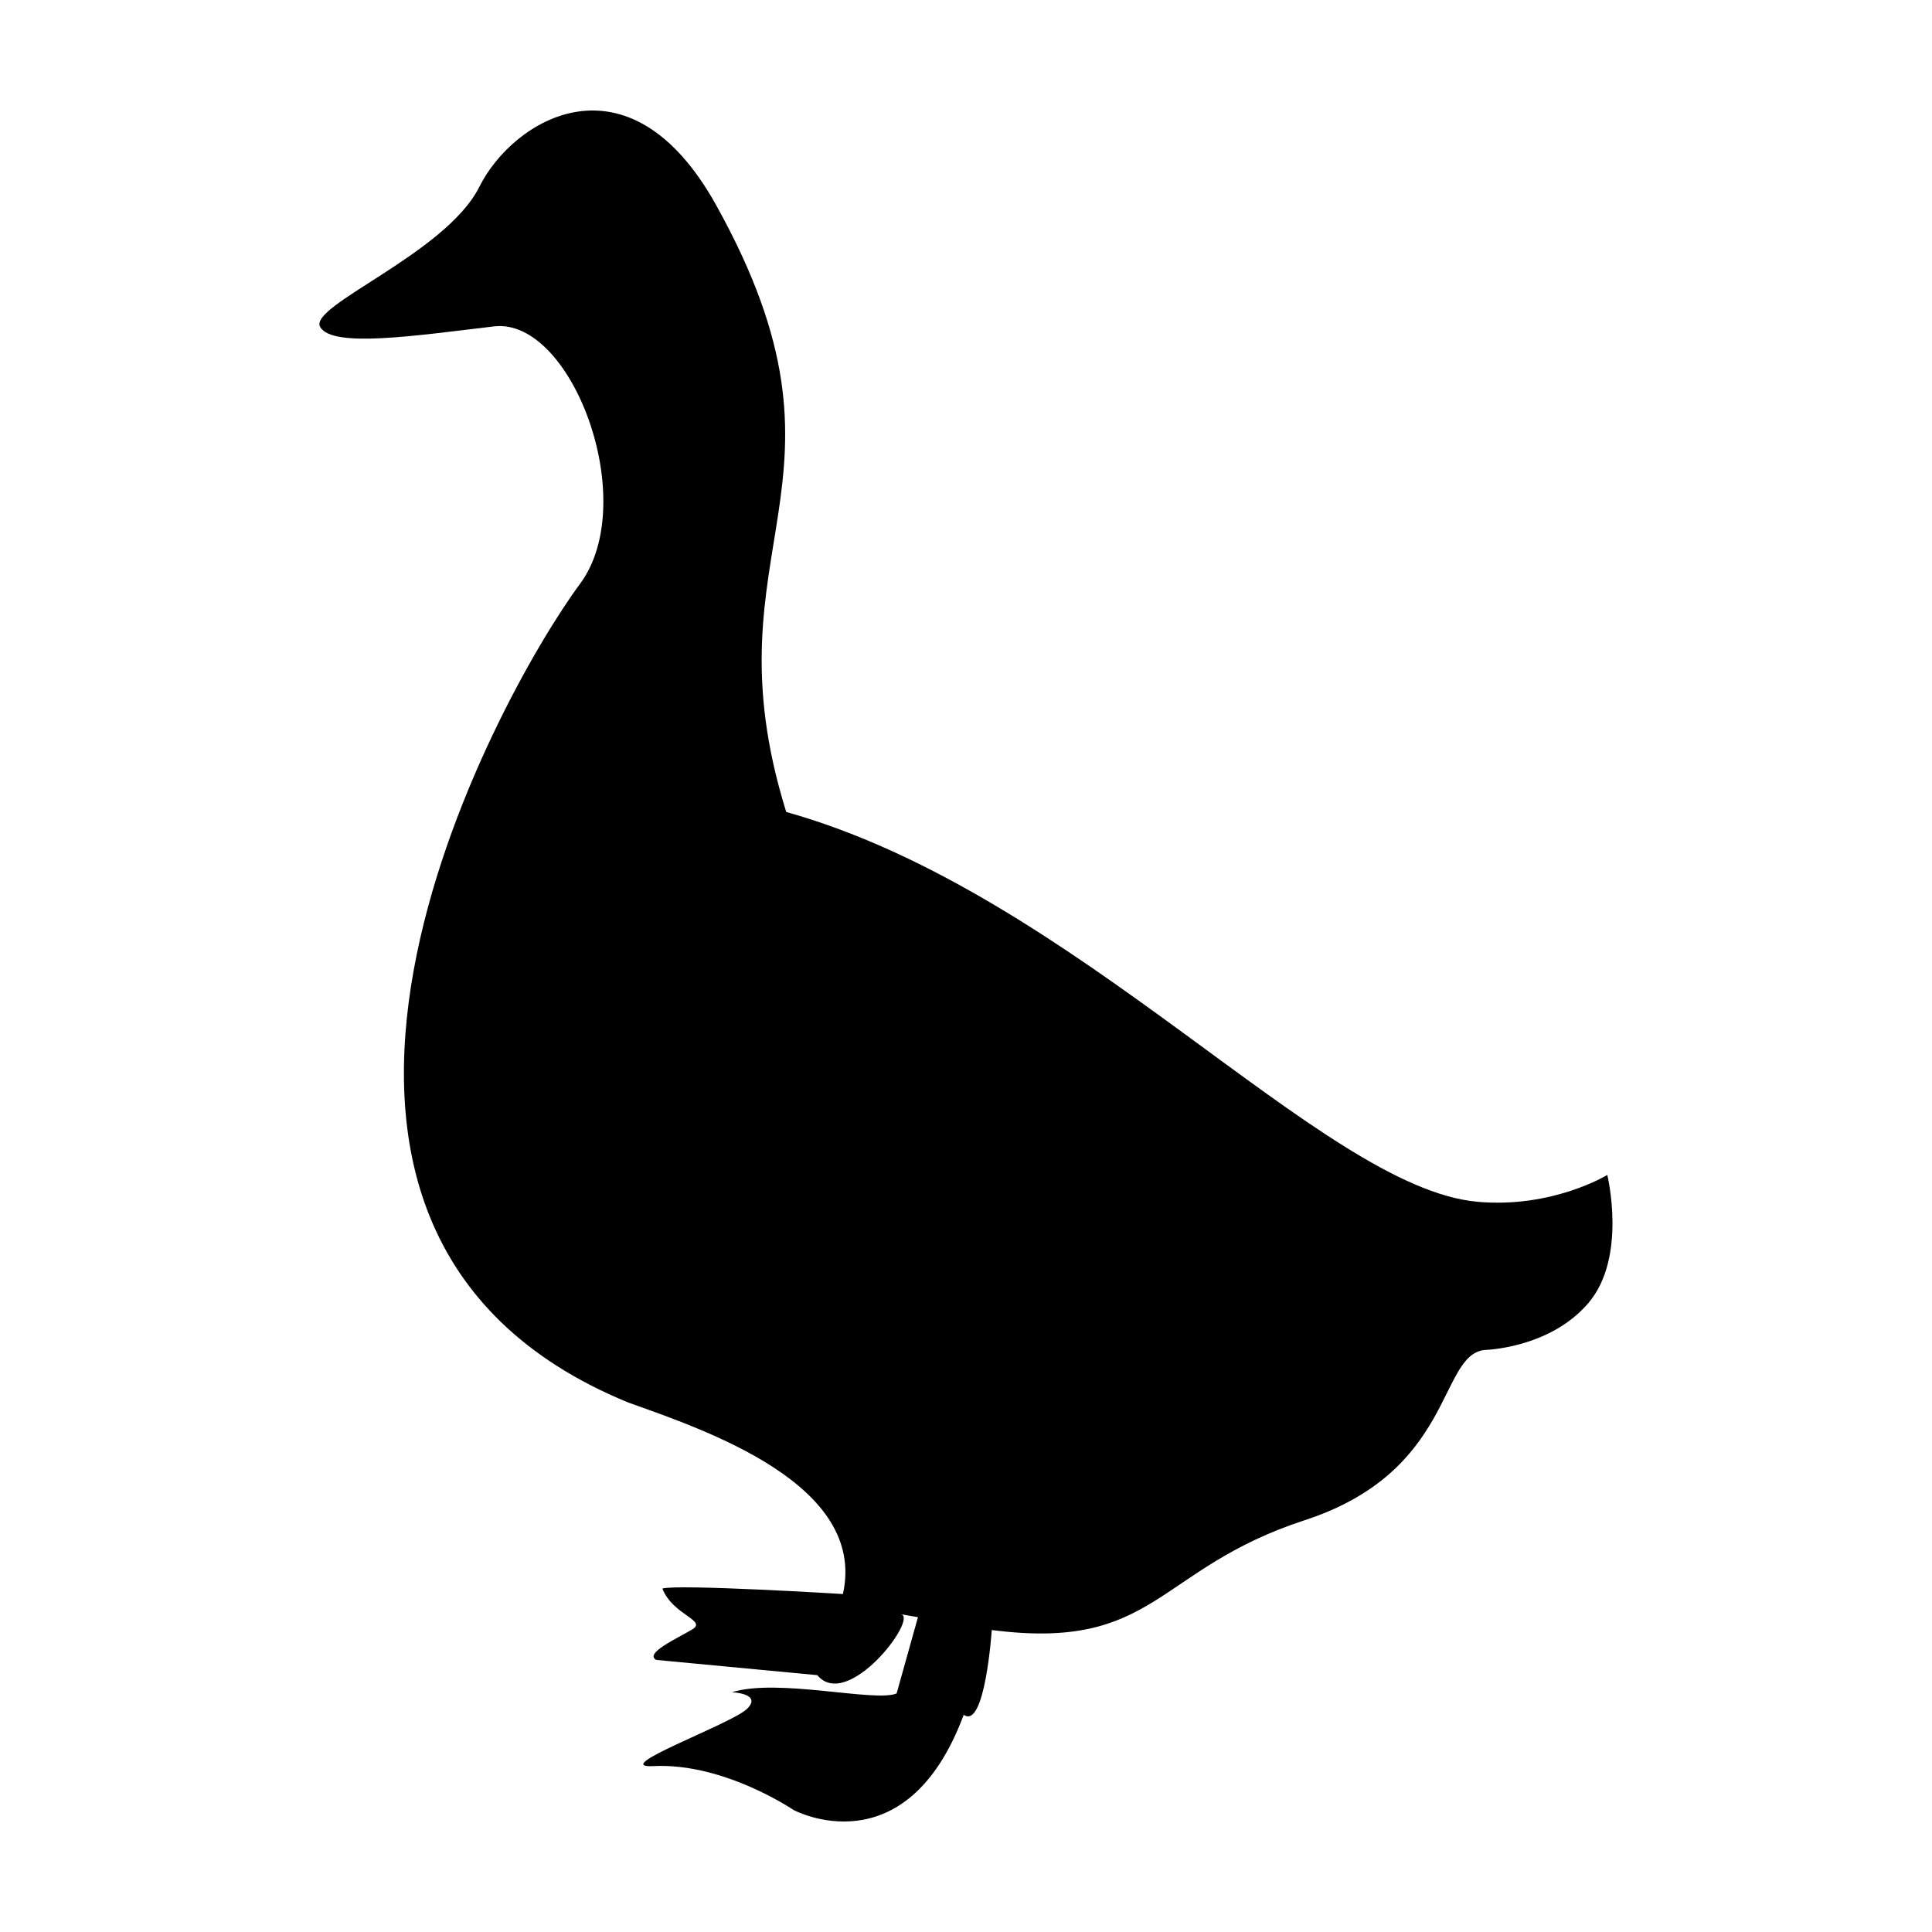 <?xml version="1.0" encoding="UTF-8"?>
<!-- Uploaded to: ICON Repo, www.svgrepo.com, Generator: ICON Repo Mixer Tools -->
<svg fill="#000000" width="800px" height="800px" version="1.1" viewBox="144 144 512 512" xmlns="http://www.w3.org/2000/svg">
 <path d="m535.52 462.48c-41.387-3.719-106.21-81.742-183.16-103.3-22.152-71.125 22.793-86.496-18.59-160.85-23.207-41.715-53.836-22.637-62.723-4.848-8.891 17.781-45.43 31.52-42.195 37.176s25.449 2.266 46.078-0.16c20.617-2.422 38.949 46.406 22.781 68.23-22.258 30.051-99.578 170.87 12.777 216.95 20.273 7.246 63.371 21.652 56.898 50.754 0 0-43.52-2.664-47.848-1.457 2.727 7.059 11.965 8.414 7.918 10.836-4.039 2.418-12.777 6.328-9.547 8.082l42.684 4.039c8.051 9.648 26.789-15.086 22.203-16.137 1.754 0.312 4.473 0.777 4.473 0.777l-5.652 20.207c-5.664 2.418-31.465-4.125-43.648-0.324 0 0 8.082 0.324 4.047 4.367-4.047 4.047-37.508 16.008-24.574 15.199 18.582-0.805 36.848 11.637 36.848 11.637s29.75 16.008 45.109-25.223c5.656 4.047 7.43-22.465 7.43-22.465 43.656 5.652 43.332-16.172 82.941-29.105 39.598-12.922 35.398-43.484 47.523-45.102 0 0 17.301-0.316 27.645-12.445 10.348-12.125 5.012-33.953 5.012-33.953 0.008 0.012-14.543 8.906-34.434 7.117z"/>
</svg>